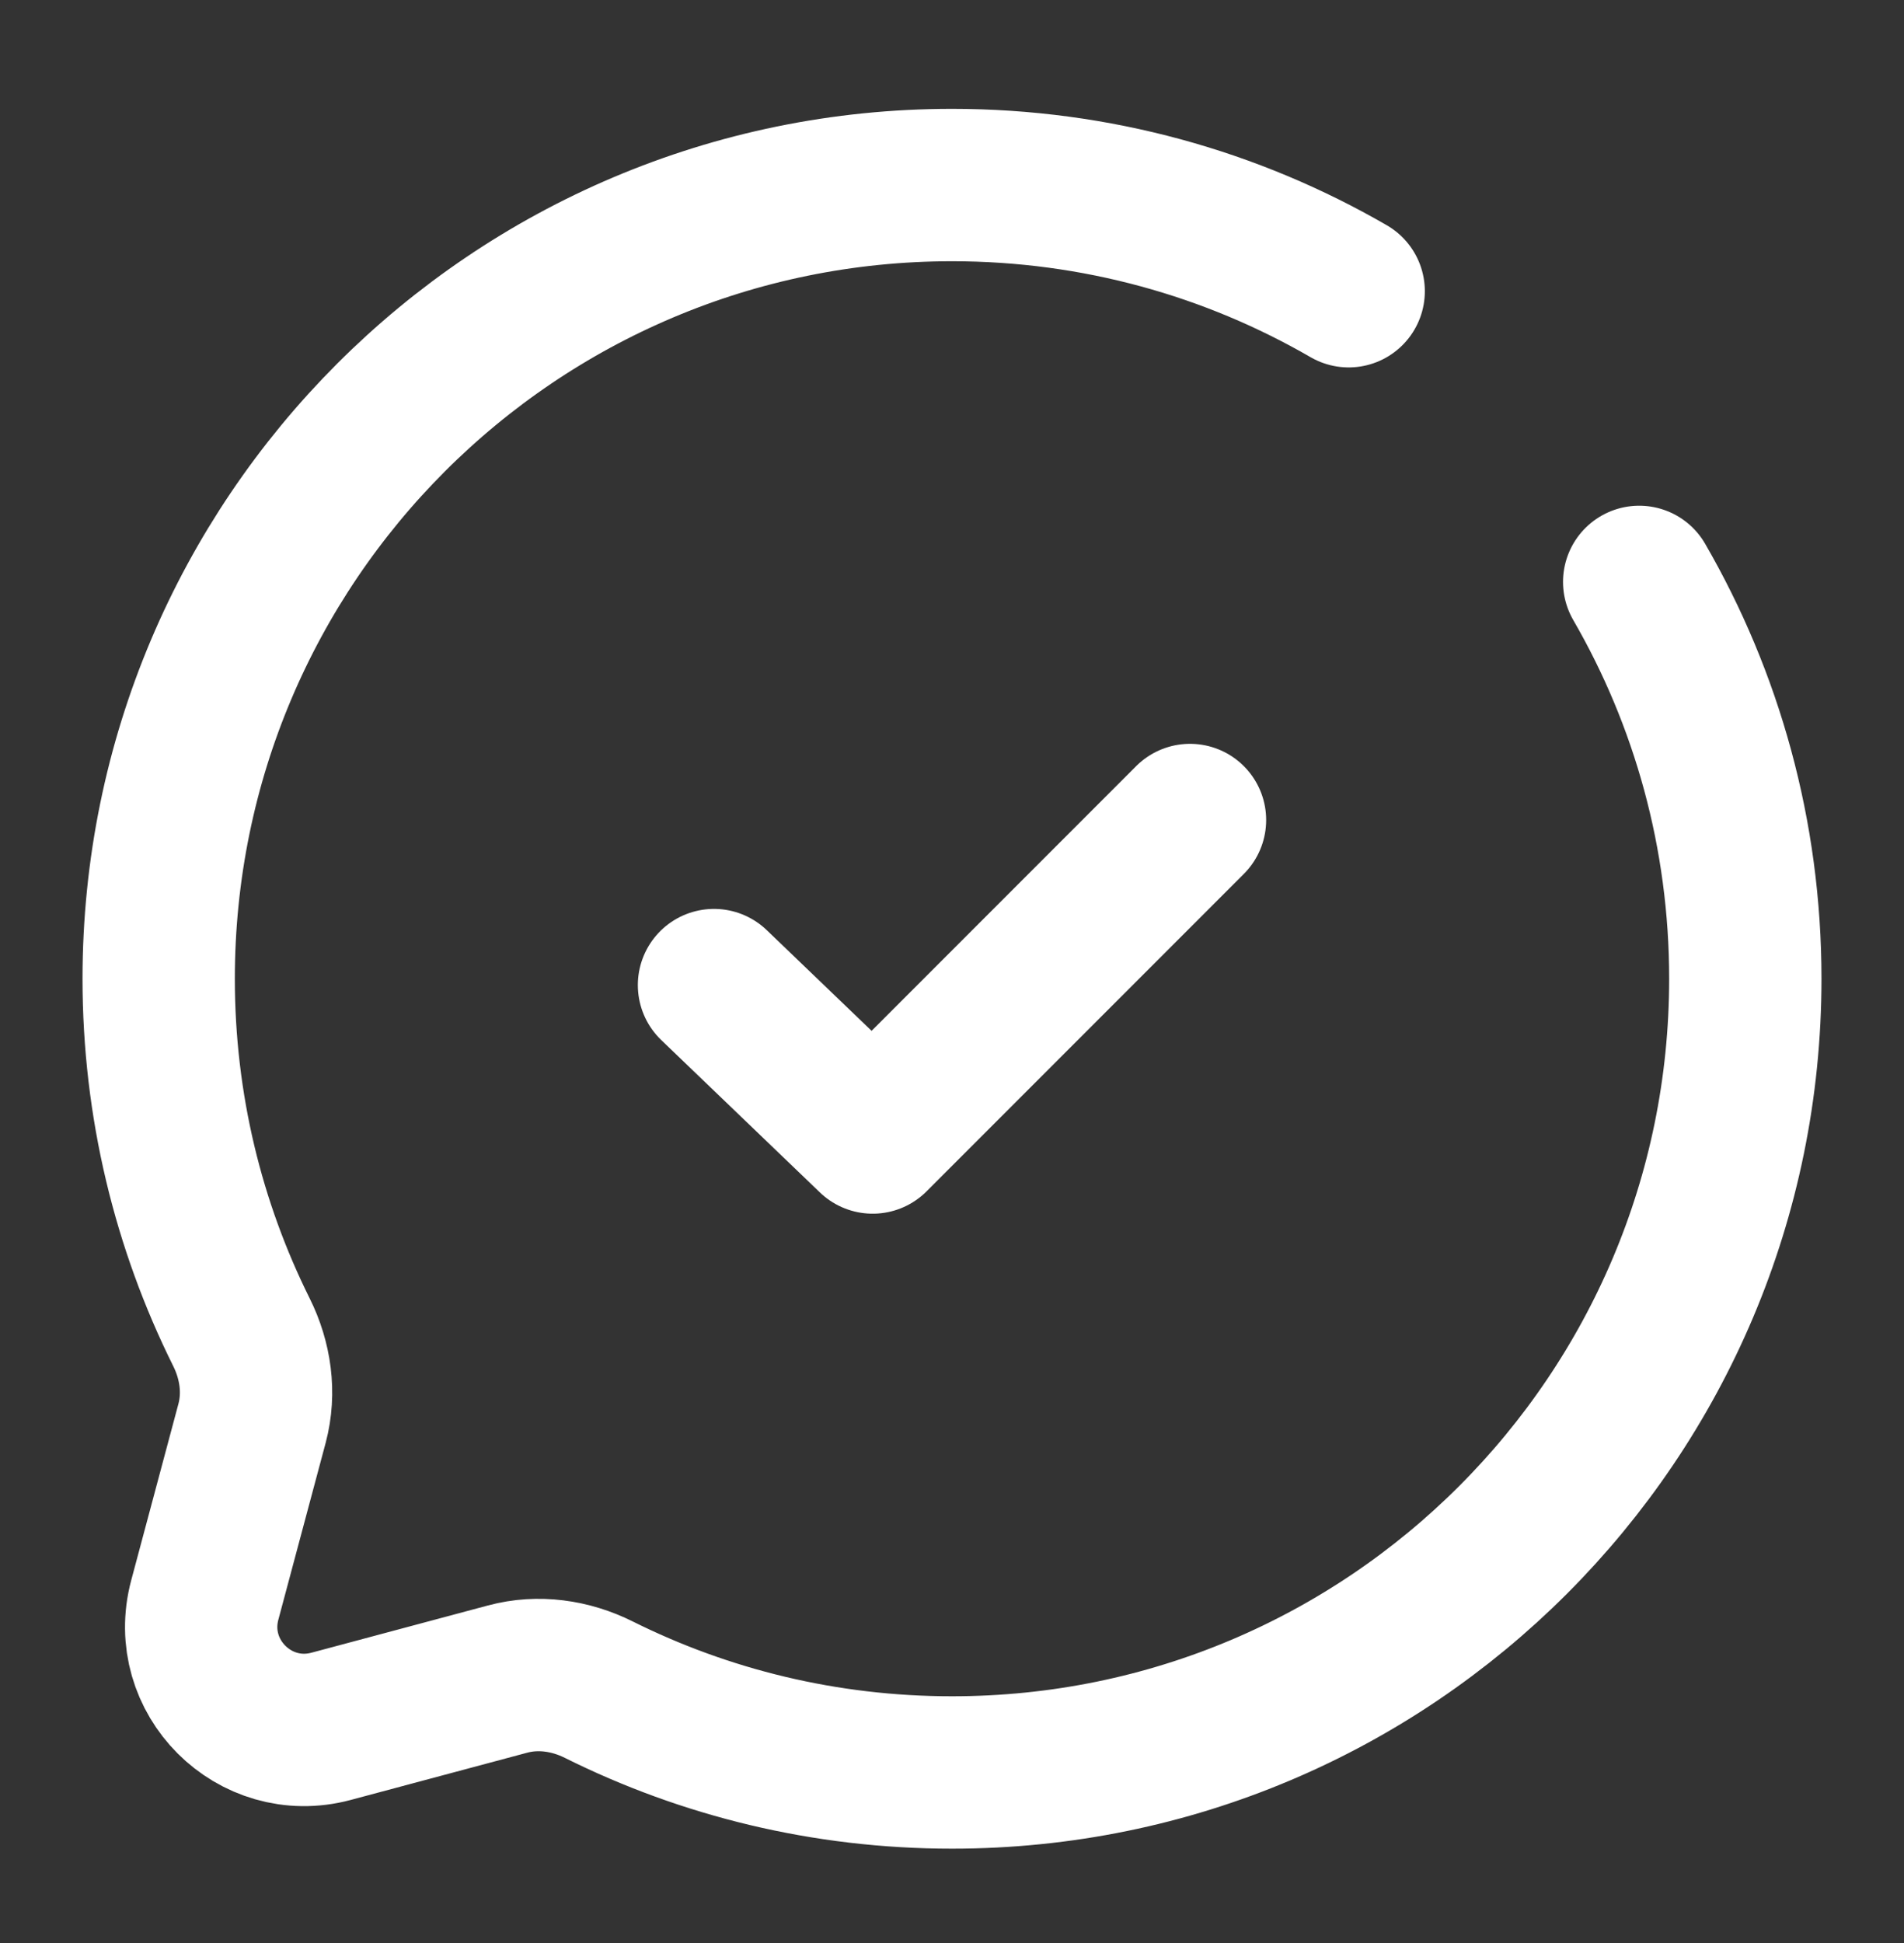 <svg width="50" height="51" viewBox="0 0 50 51" fill="none" xmlns="http://www.w3.org/2000/svg">
<rect x="0" y="0" width="50" height="51" fill="#333333" stroke="none"/>
<path d="M18.75 25.857L22.917 29.857L31.25 21.524" stroke="white" stroke-width="4" stroke-linecap="round" stroke-linejoin="round"/>
<path d="M35.417 7.644C32.352 5.872 28.795 4.857 25 4.857C13.494 4.857 4.167 14.185 4.167 25.691C4.167 29.023 4.949 32.173 6.34 34.967C6.71 35.709 6.833 36.557 6.619 37.359L5.378 41.996C4.839 44.009 6.681 45.851 8.694 45.313L13.332 44.072C14.133 43.857 14.982 43.98 15.724 44.35C18.517 45.742 21.667 46.524 25 46.524C36.506 46.524 45.833 37.197 45.833 25.691C45.833 21.896 44.819 18.338 43.046 15.274" stroke="white" stroke-width="4" stroke-linecap="round"/>
</svg>
